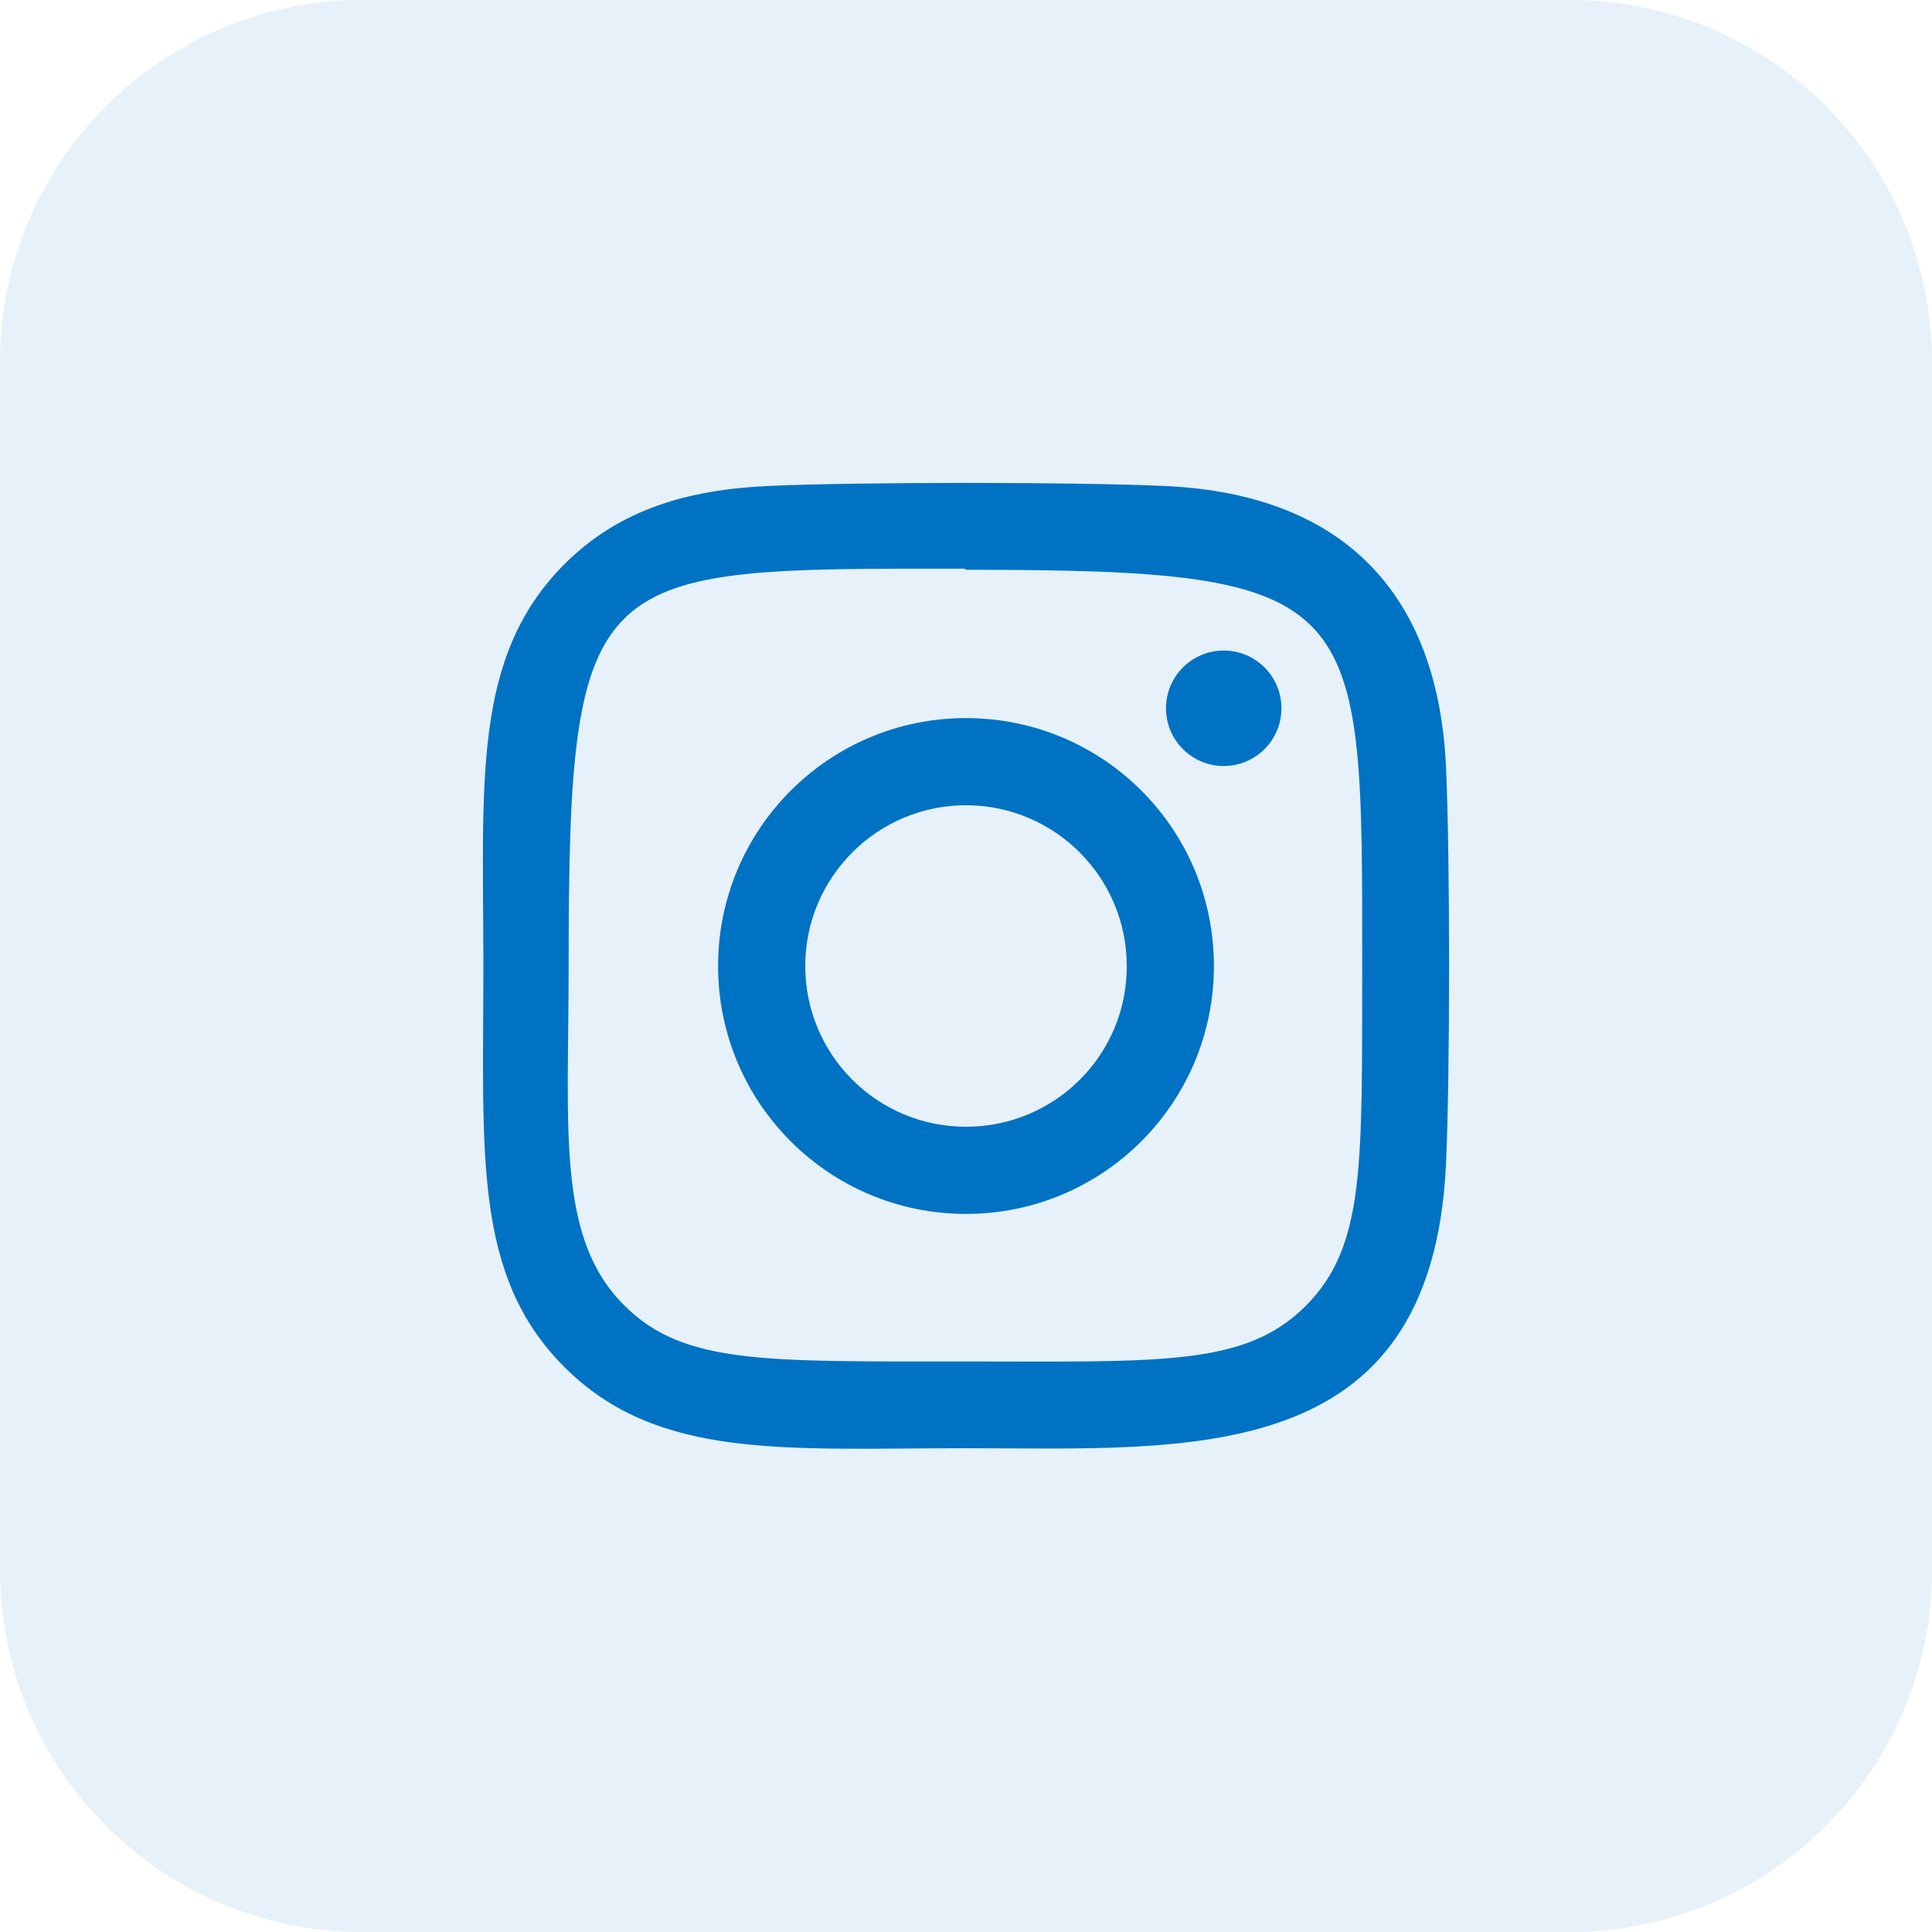 <?xml version="1.0" encoding="utf-8"?>
<!-- Generator: Adobe Illustrator 24.1.0, SVG Export Plug-In . SVG Version: 6.00 Build 0)  -->
<svg version="1.1" id="Bold" xmlns="http://www.w3.org/2000/svg" xmlns:xlink="http://www.w3.org/1999/xlink" x="0px" y="0px"
	 viewBox="0 0 512 512" style="enable-background:new 0 0 512 512;" xml:space="preserve">
<style type="text/css">
	.st0{opacity:0.1;fill:#0072C3;}
	.st1{fill:#0072C3;}
</style>
<path class="st0" d="M416,512H96c-53,0-96-43-96-96V96C0,43,43,0,96,0h320c53,0,96,43,96,96v320C512,469,469,512,416,512z"/>
<path class="st1" d="M256,190.3c-36.3,0-65.7,29.4-65.7,65.7c0,36.3,29.4,65.7,65.7,65.7c36.3,0,65.7-29.4,65.7-65.7
	C321.7,219.6,292.3,190.3,256,190.3z M256,298.6c-23.6,0-42.6-19.1-42.6-42.6s19.1-42.6,42.6-42.6s42.6,19.1,42.6,42.6
	C298.7,279.5,279.6,298.6,256,298.6L256,298.6z"/>
<path class="st1" d="M308.8,128.8c-23.6-1.1-81.9-1.1-105.5,0c-20.7,1-39,6-53.7,20.7c-24.6,24.6-21.5,57.8-21.5,106.4
	c0,49.8-2.8,82.2,21.5,106.4c24.7,24.7,58.4,21.5,106.4,21.5c58.9,0,123.4,5.6,127.2-75.2c1.1-23.6,1.1-81.9,0-105.5
	C381.1,158.3,357,131,308.8,128.8L308.8,128.8z M346,346.1c-16.1,16.1-38.5,14.7-90.3,14.7c-53.3,0-74.7,0.8-90.3-14.9
	c-18-17.9-14.7-46.6-14.7-90.2c0-106.4,6.1-105,104.9-105l0.5,0.3c106,0,104.9,6.9,104.9,104.9C360.9,308.7,361.9,330.2,346,346.1z"
	/>
<circle class="st1" cx="324.3" cy="187.7" r="15.3"/>
</svg>
